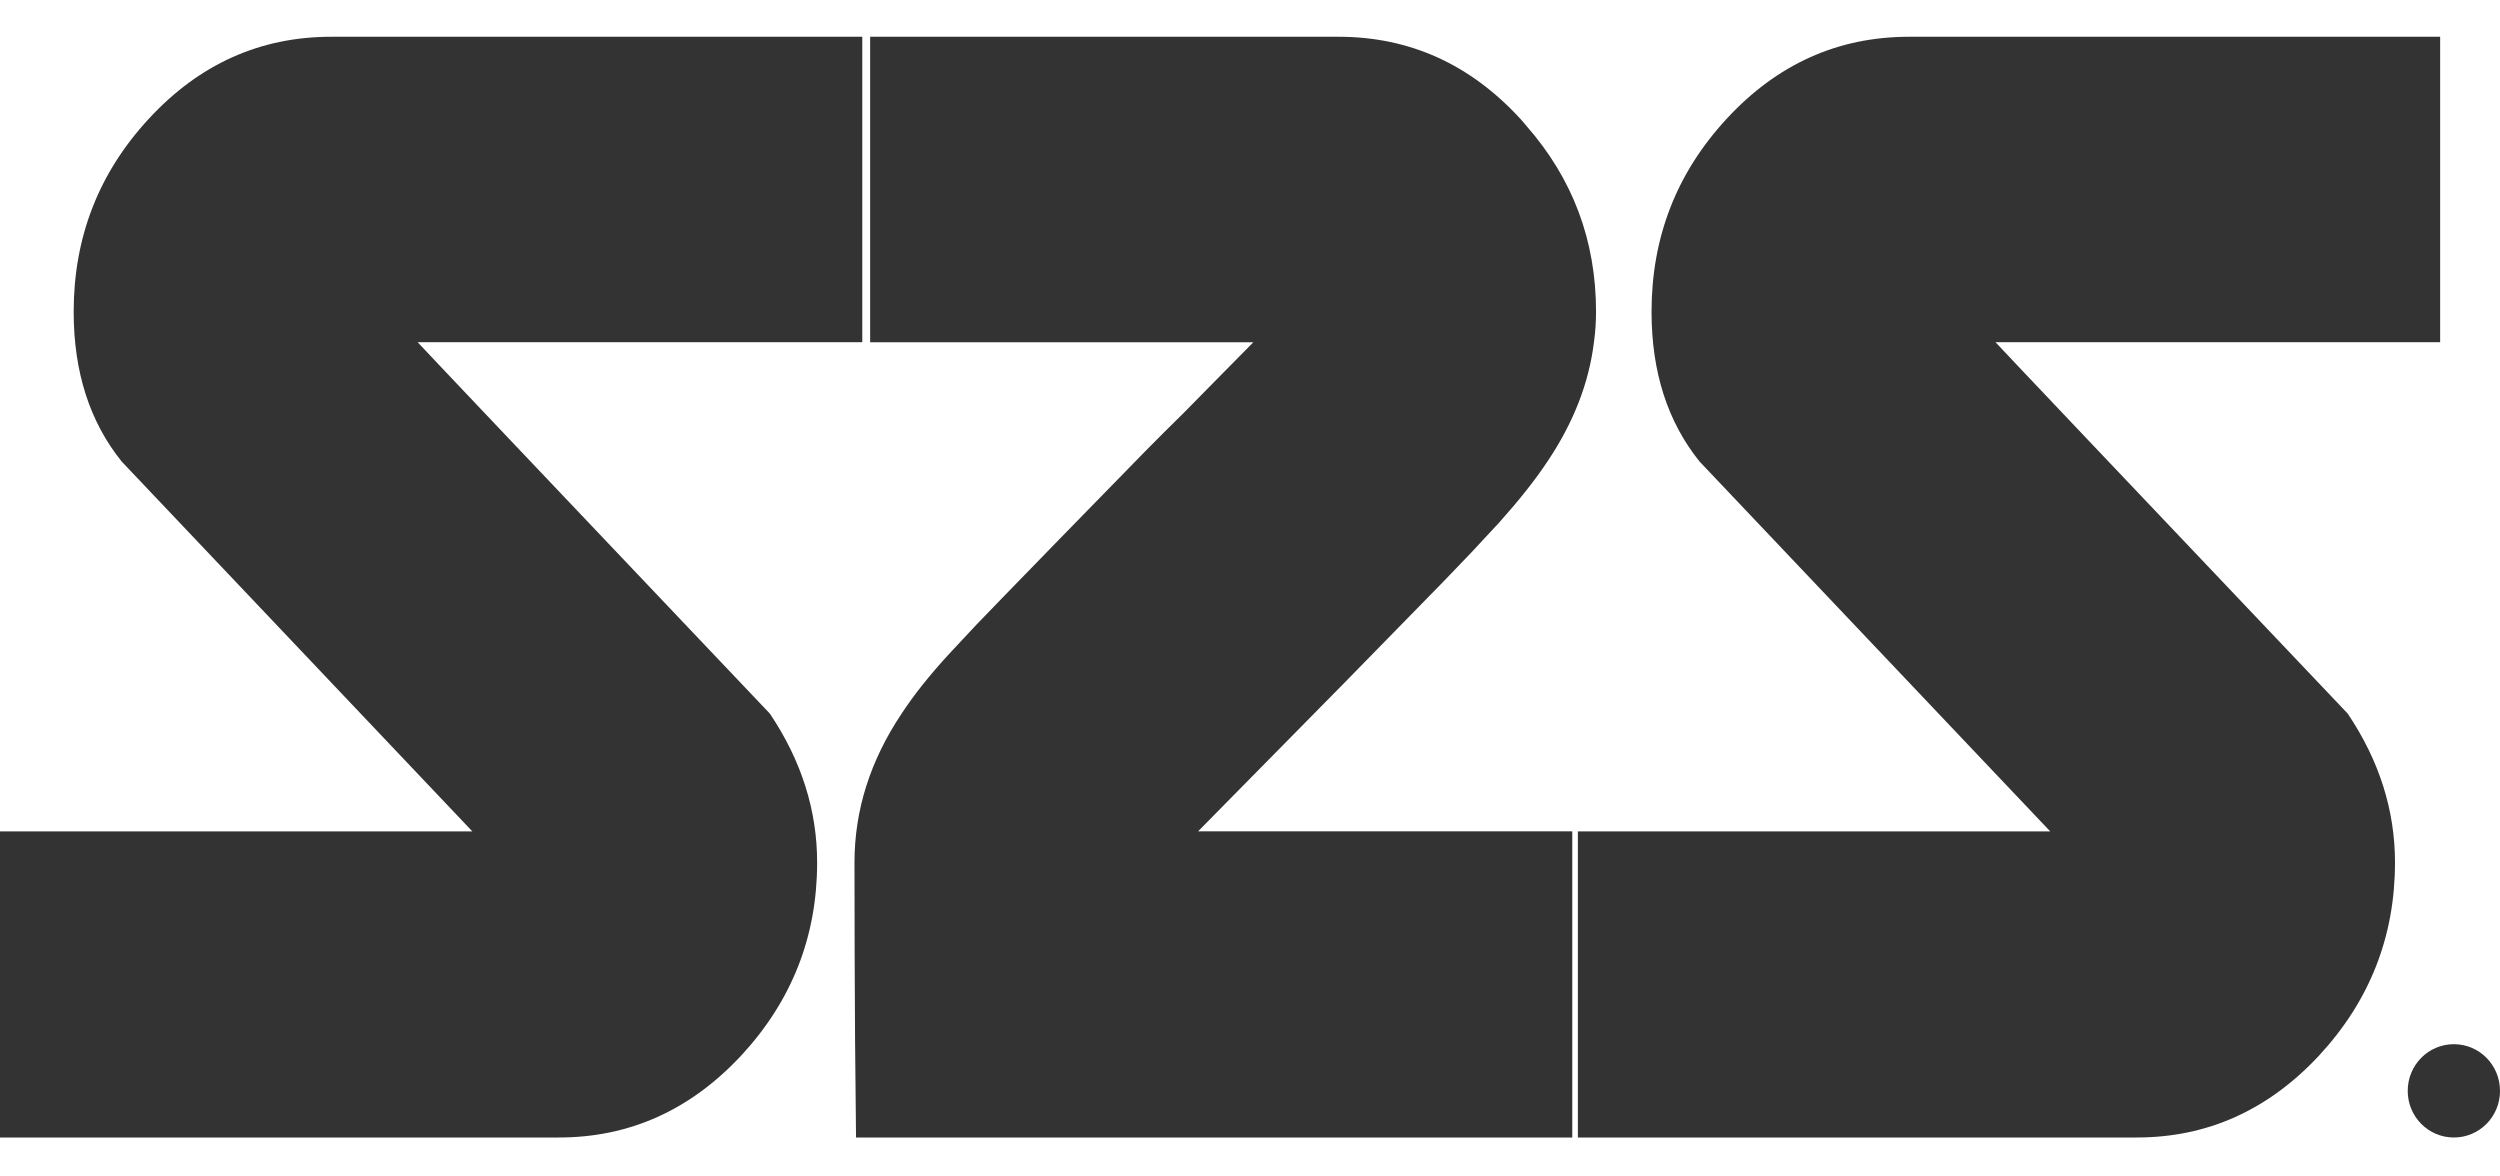 <svg width="34" height="16" viewBox="0 0 34 16" fill="none" xmlns="http://www.w3.org/2000/svg">
<g clip-path="url(#clip0_2140_8165)">
<path d="M5.68 4.654H11.727V0.5H4.505C3.537 0.5 2.71 0.872 2.023 1.616C1.342 2.353 1.002 3.227 1.002 4.24C1.002 5.061 1.221 5.737 1.655 6.277L6.424 11.307H0V15.47H7.599C8.56 15.47 9.387 15.099 10.081 14.355C10.769 13.611 11.113 12.737 11.113 11.73C11.113 11.021 10.9 10.345 10.47 9.705C7.312 6.379 5.714 4.694 5.68 4.654Z" fill="#333333"/>
<path d="M27.139 4.654H33.186V0.5H25.964C24.996 0.5 24.169 0.872 23.482 1.616C22.801 2.353 22.461 3.227 22.461 4.24C22.461 5.061 22.68 5.737 23.114 6.277L27.883 11.307H21.459V15.47H29.058C30.019 15.47 30.846 15.099 31.54 14.355C32.228 13.611 32.572 12.737 32.572 11.73C32.572 11.021 32.359 10.345 31.929 9.705C28.771 6.379 27.173 4.694 27.139 4.654Z" fill="#333333"/>
<path d="M33.373 14.201C33.025 14.201 32.745 14.485 32.745 14.836C32.745 15.187 33.025 15.47 33.373 15.47C33.72 15.47 34 15.187 34 14.836C34 14.485 33.72 14.201 33.373 14.201Z" fill="#333333"/>
<path fill-rule="evenodd" clip-rule="evenodd" d="M21.383 11.306H21.371H16.294L16.944 10.646L18.288 9.282L19.633 7.907L20.009 7.515L20.384 7.112C20.654 6.81 20.877 6.531 21.046 6.275C21.399 5.75 21.61 5.208 21.678 4.652C21.697 4.515 21.706 4.378 21.706 4.239C21.706 3.267 21.387 2.425 20.755 1.707C20.728 1.677 20.705 1.644 20.677 1.616C19.993 0.872 19.168 0.5 18.204 0.5H11.834V4.655H17.045L16.536 5.171L16.099 5.615C15.916 5.794 15.746 5.964 15.59 6.122C14.667 7.066 14.024 7.726 13.657 8.105L13.279 8.496L12.913 8.888C12.64 9.184 12.425 9.456 12.262 9.705C11.834 10.346 11.621 11.02 11.621 11.73C11.621 12.573 11.624 13.381 11.629 14.153C11.633 14.604 11.637 15.043 11.642 15.47H21.374H21.383V11.306Z" fill="#333333"/>
</g>
<defs>
<clipPath id="clip0_2140_8165">
<rect width="34" height="15" fill="white" transform="translate(0 0.5)"/>
</clipPath>
</defs>
</svg>

